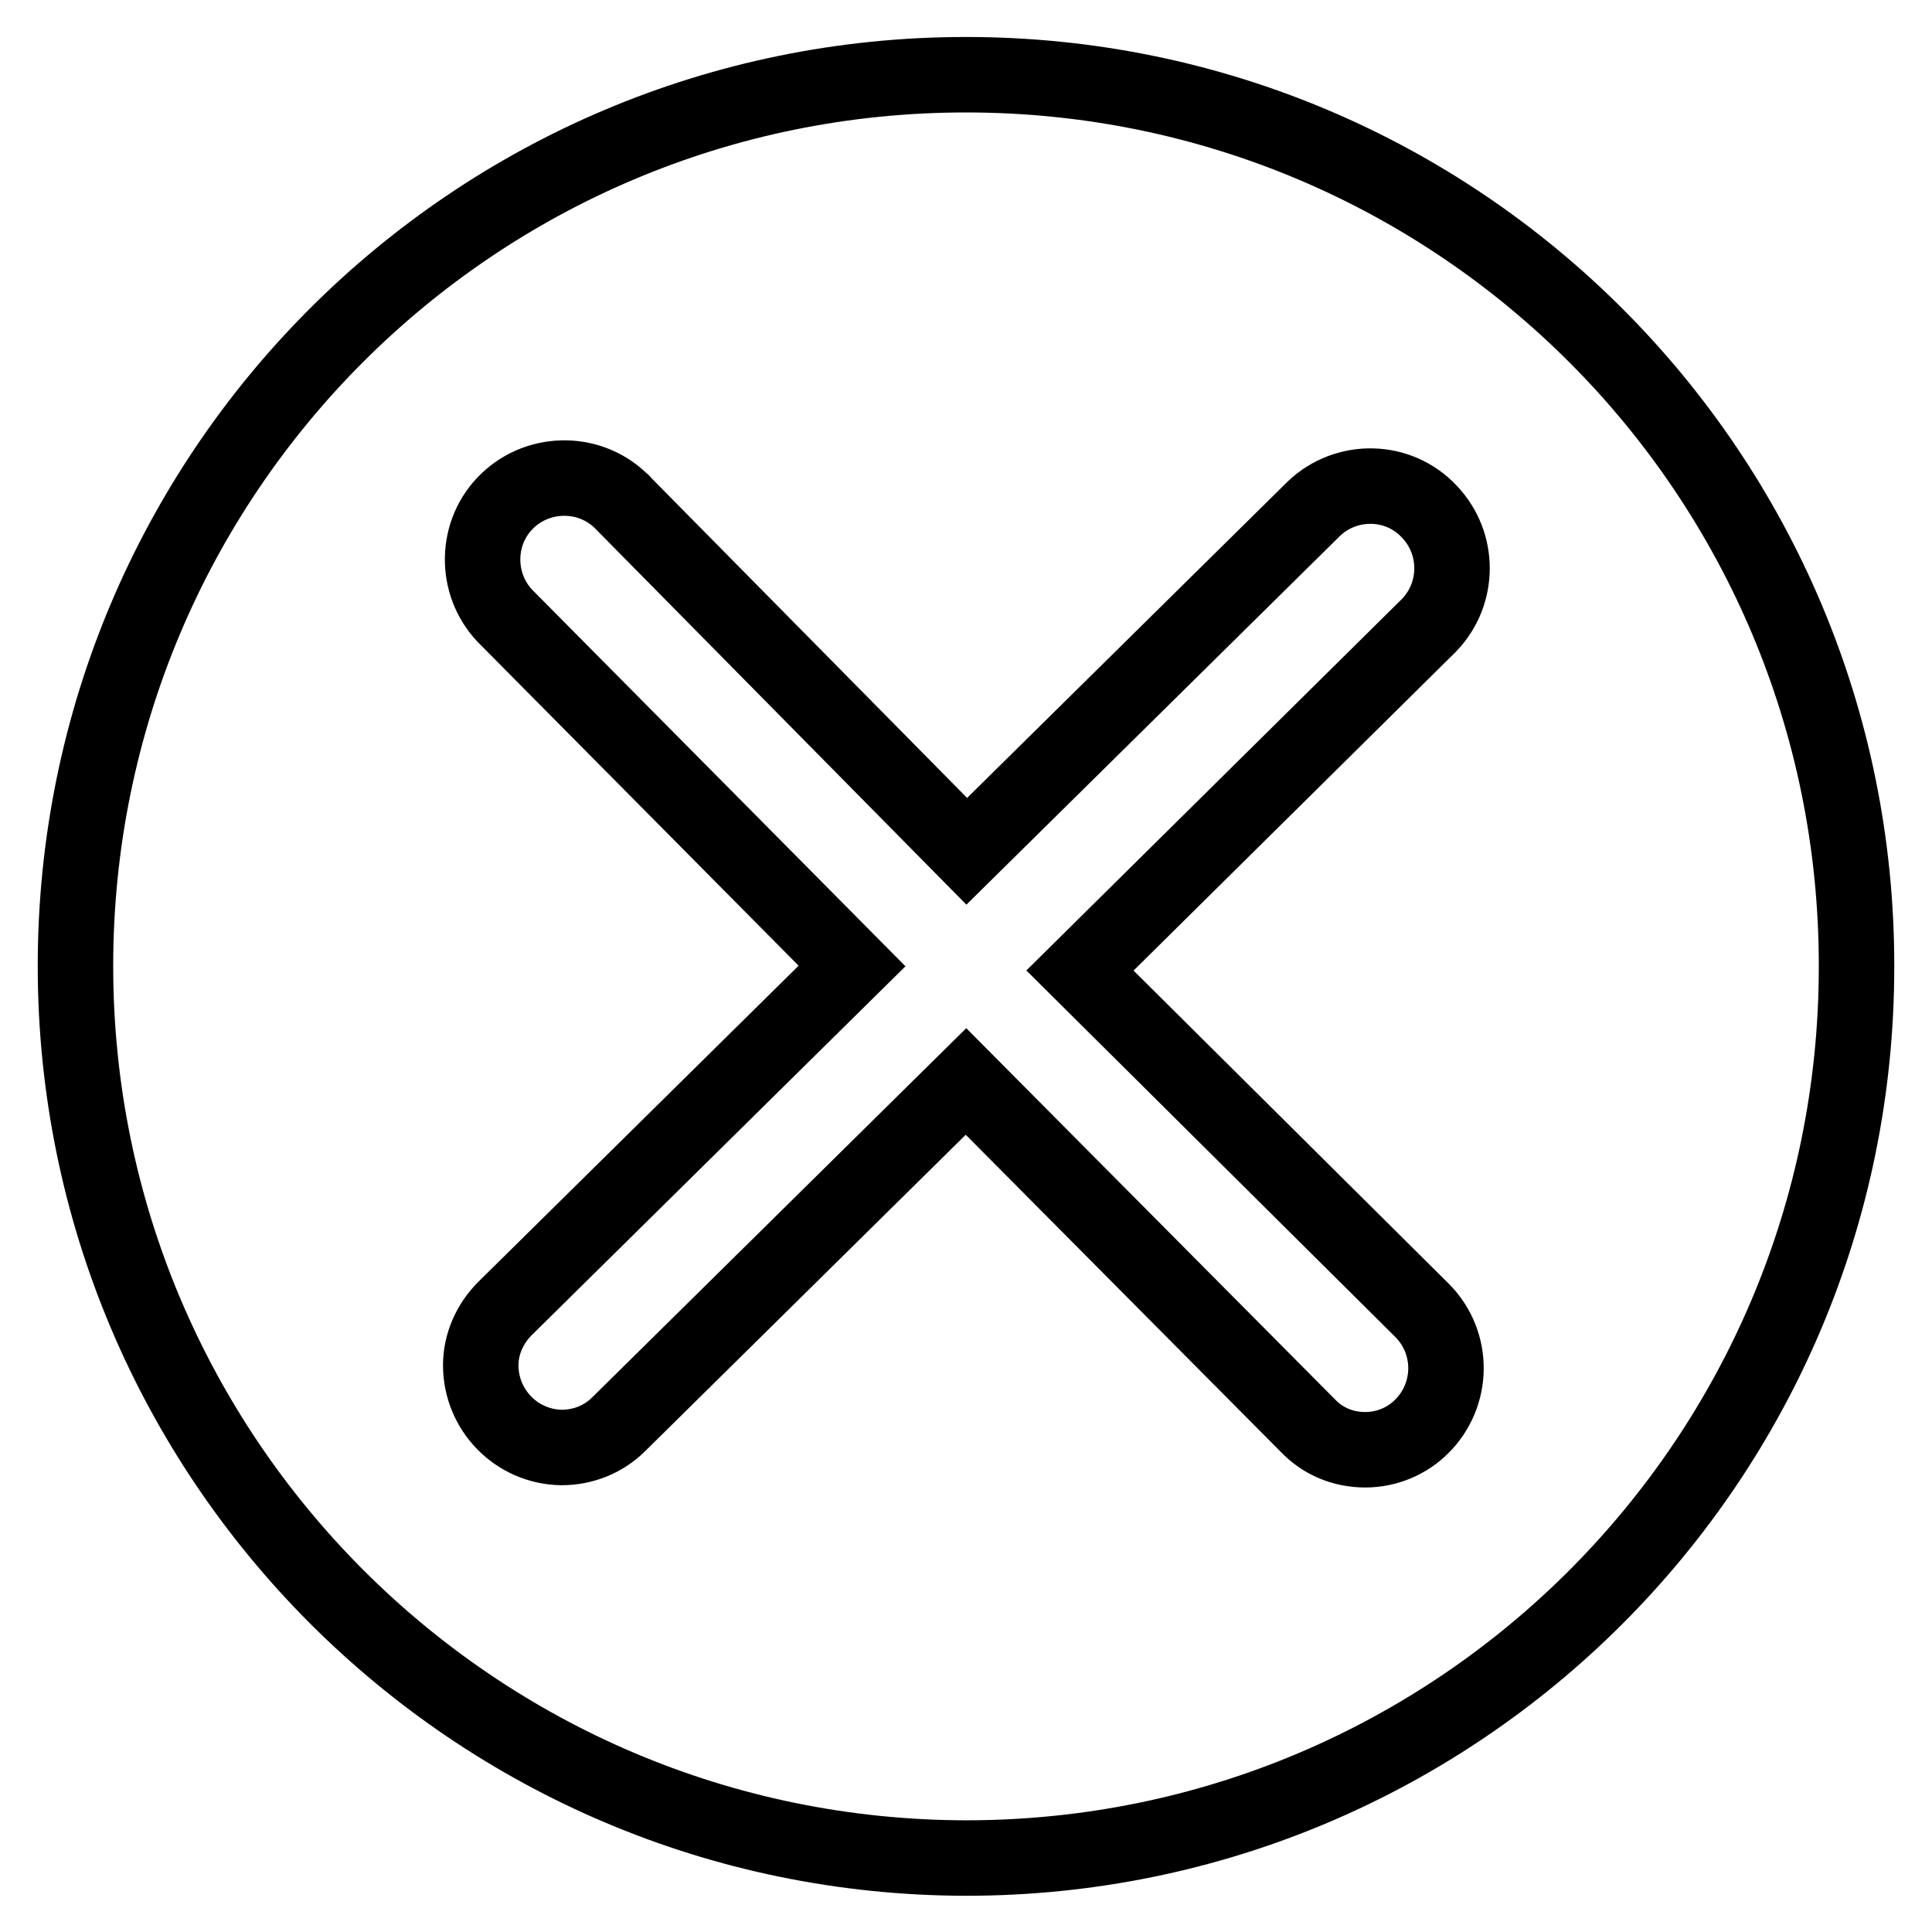 <?xml version="1.0" encoding="utf-8"?>
<!-- Svg Vector Icons : http://www.onlinewebfonts.com/icon -->
<!DOCTYPE svg PUBLIC "-//W3C//DTD SVG 1.1//EN" "http://www.w3.org/Graphics/SVG/1.1/DTD/svg11.dtd">
<svg version="1.1" xmlns="http://www.w3.org/2000/svg" xmlns:xlink="http://www.w3.org/1999/xlink" x="0px" y="0px" viewBox="0 0 256 256" enable-background="new 0 0 256 256" xml:space="preserve">
<g> <path stroke-width="10" fill-opacity="0" stroke="#000000"  d="M128,9.9C62.8,9.9,10,62.7,10,128c0,65.2,52.8,118.1,118,118.2c65.2,0,118-52.8,118-118.1 C246.1,62.8,193.3,9.9,128,9.9C128,9.9,128,9.9,128,9.9L128,9.9z M188.5,173.7c4.2,4.3,4.1,11.1-0.1,15.3c-2,2-4.7,3.1-7.5,3.1 c-2.9,0-5.6-1.1-7.6-3.2l-45.3-45.6l-46,45.4c-2,2-4.7,3.1-7.6,3.1c-6-0.1-10.7-5-10.7-10.9c0-2.8,1.2-5.5,3.2-7.5l46-45.4L67.3,82 c-4.3-4.1-4.5-11-0.4-15.3c4.1-4.3,11-4.5,15.3-0.4c0.1,0.1,0.3,0.2,0.4,0.4l45.5,46.1l46-45.4c4.3-4.1,11.2-4,15.3,0.4 c4,4.2,4,10.8,0,15l-46.3,45.8L188.5,173.7z"/></g>
</svg>